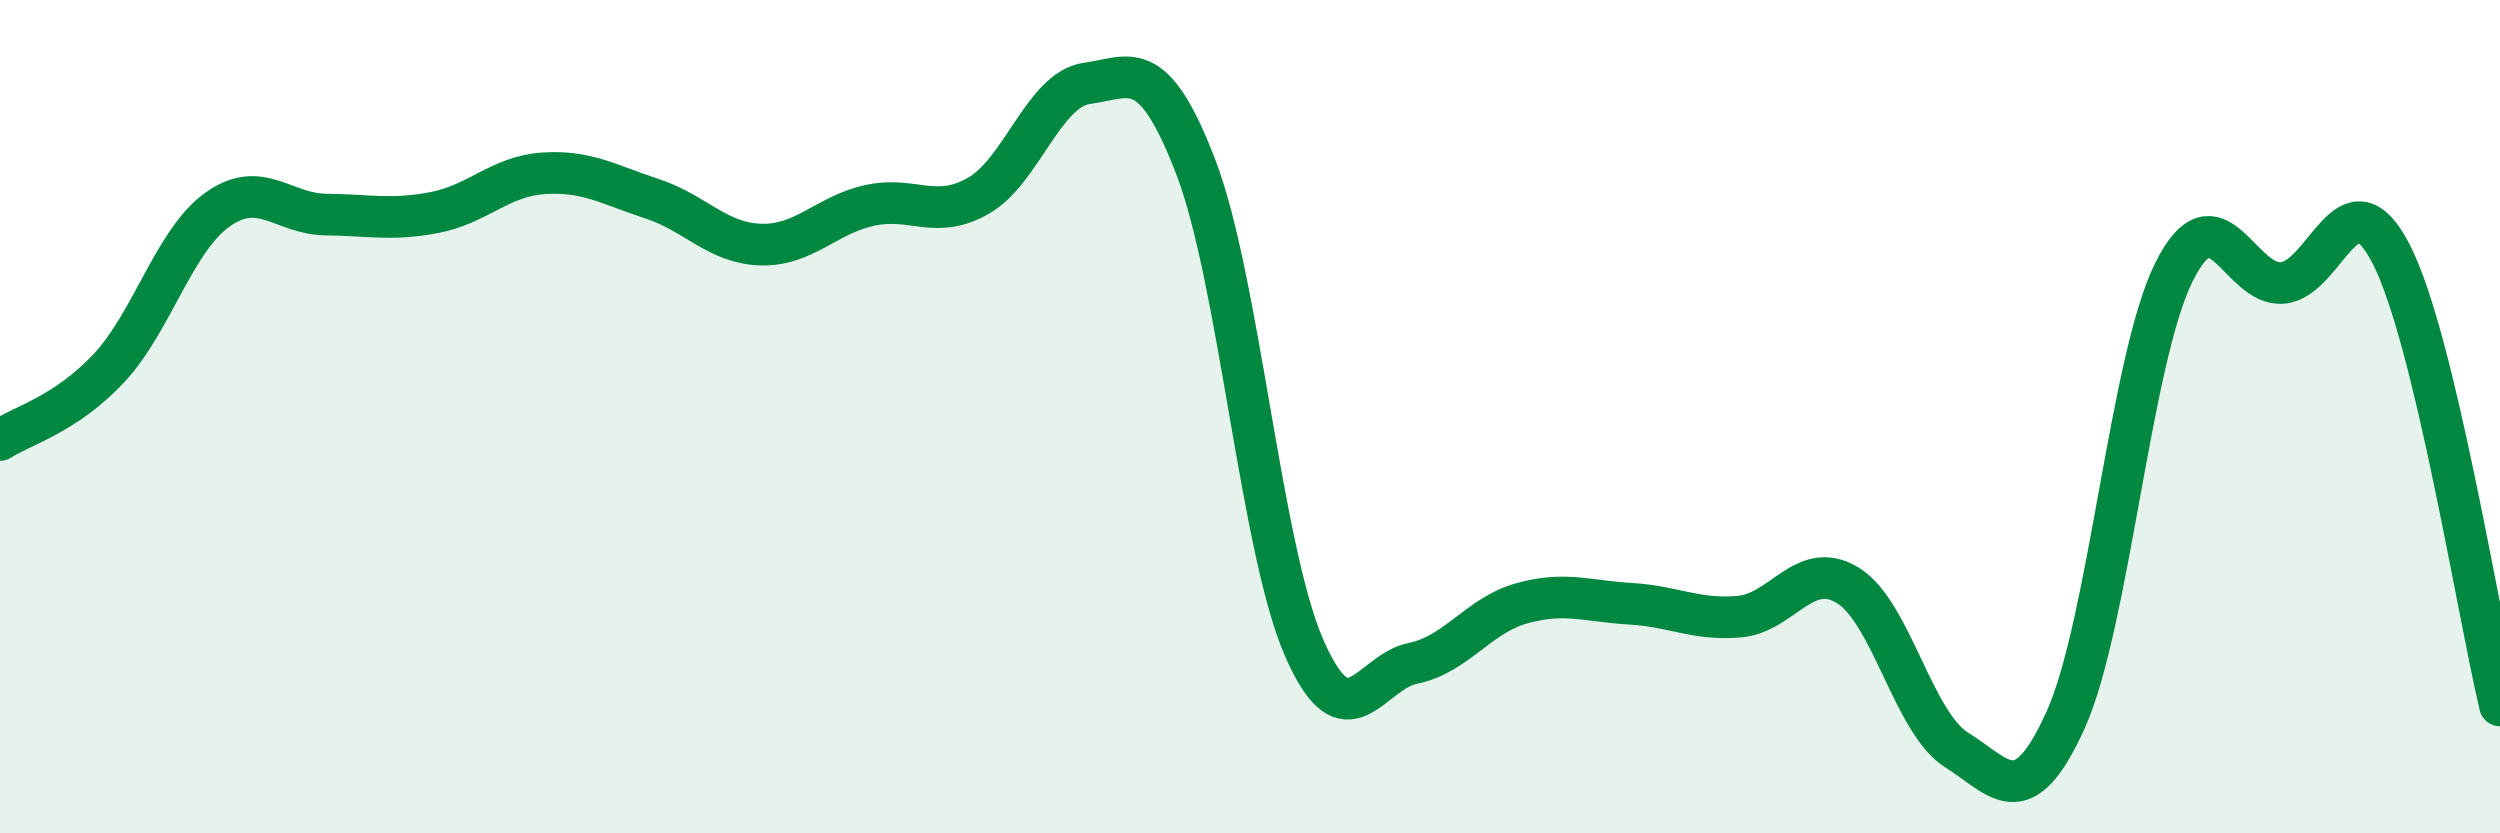 
    <svg width="60" height="20" viewBox="0 0 60 20" xmlns="http://www.w3.org/2000/svg">
      <path
        d="M 0,10.56 C 0.52,10.22 1.57,9.95 2.61,8.84 C 3.65,7.73 4.18,5.77 5.22,5.03 C 6.26,4.29 6.79,5.14 7.83,5.15 C 8.87,5.16 9.39,5.3 10.43,5.1 C 11.47,4.9 12,4.23 13.04,4.16 C 14.08,4.09 14.61,4.43 15.65,4.77 C 16.69,5.11 17.22,5.84 18.26,5.87 C 19.3,5.9 19.83,5.16 20.87,4.93 C 21.91,4.7 22.44,5.29 23.48,4.7 C 24.52,4.11 25.05,2.14 26.09,2 C 27.13,1.86 27.66,1.3 28.7,4.01 C 29.74,6.72 30.26,13.17 31.3,15.55 C 32.34,17.93 32.87,16.13 33.91,15.92 C 34.95,15.71 35.48,14.77 36.52,14.48 C 37.56,14.19 38.09,14.43 39.13,14.49 C 40.17,14.55 40.7,14.89 41.74,14.8 C 42.78,14.71 43.31,13.41 44.35,14.05 C 45.39,14.69 45.92,17.35 46.96,18 C 48,18.65 48.53,19.58 49.57,17.29 C 50.61,15 51.13,8.64 52.17,6.54 C 53.21,4.44 53.74,6.88 54.78,6.79 C 55.82,6.7 56.35,4.07 57.39,6.1 C 58.43,8.13 59.48,14.76 60,16.93L60 20L0 20Z"
        fill="#008740"
        opacity="0.1"
        stroke-linecap="round"
        stroke-linejoin="round"
      />
      <path
        d="M 0,10.56 C 0.52,10.22 1.57,9.95 2.61,8.84 C 3.65,7.73 4.18,5.77 5.22,5.03 C 6.26,4.29 6.79,5.14 7.83,5.15 C 8.87,5.16 9.39,5.3 10.43,5.1 C 11.47,4.9 12,4.23 13.04,4.16 C 14.08,4.09 14.61,4.43 15.65,4.77 C 16.69,5.11 17.22,5.84 18.26,5.87 C 19.3,5.9 19.83,5.16 20.87,4.93 C 21.91,4.7 22.44,5.29 23.48,4.7 C 24.52,4.11 25.05,2.14 26.09,2 C 27.13,1.86 27.66,1.3 28.7,4.01 C 29.74,6.72 30.26,13.17 31.3,15.55 C 32.34,17.93 32.87,16.13 33.91,15.92 C 34.95,15.71 35.48,14.77 36.52,14.48 C 37.56,14.19 38.09,14.43 39.13,14.49 C 40.17,14.55 40.7,14.89 41.74,14.8 C 42.78,14.71 43.31,13.41 44.35,14.05 C 45.39,14.69 45.92,17.35 46.96,18 C 48,18.65 48.53,19.58 49.57,17.29 C 50.61,15 51.13,8.64 52.17,6.54 C 53.21,4.44 53.74,6.88 54.78,6.79 C 55.82,6.7 56.35,4.07 57.39,6.1 C 58.43,8.13 59.48,14.76 60,16.93"
        stroke="#008740"
        stroke-width="1"
        fill="none"
        stroke-linecap="round"
        stroke-linejoin="round"
      />
    </svg>
  